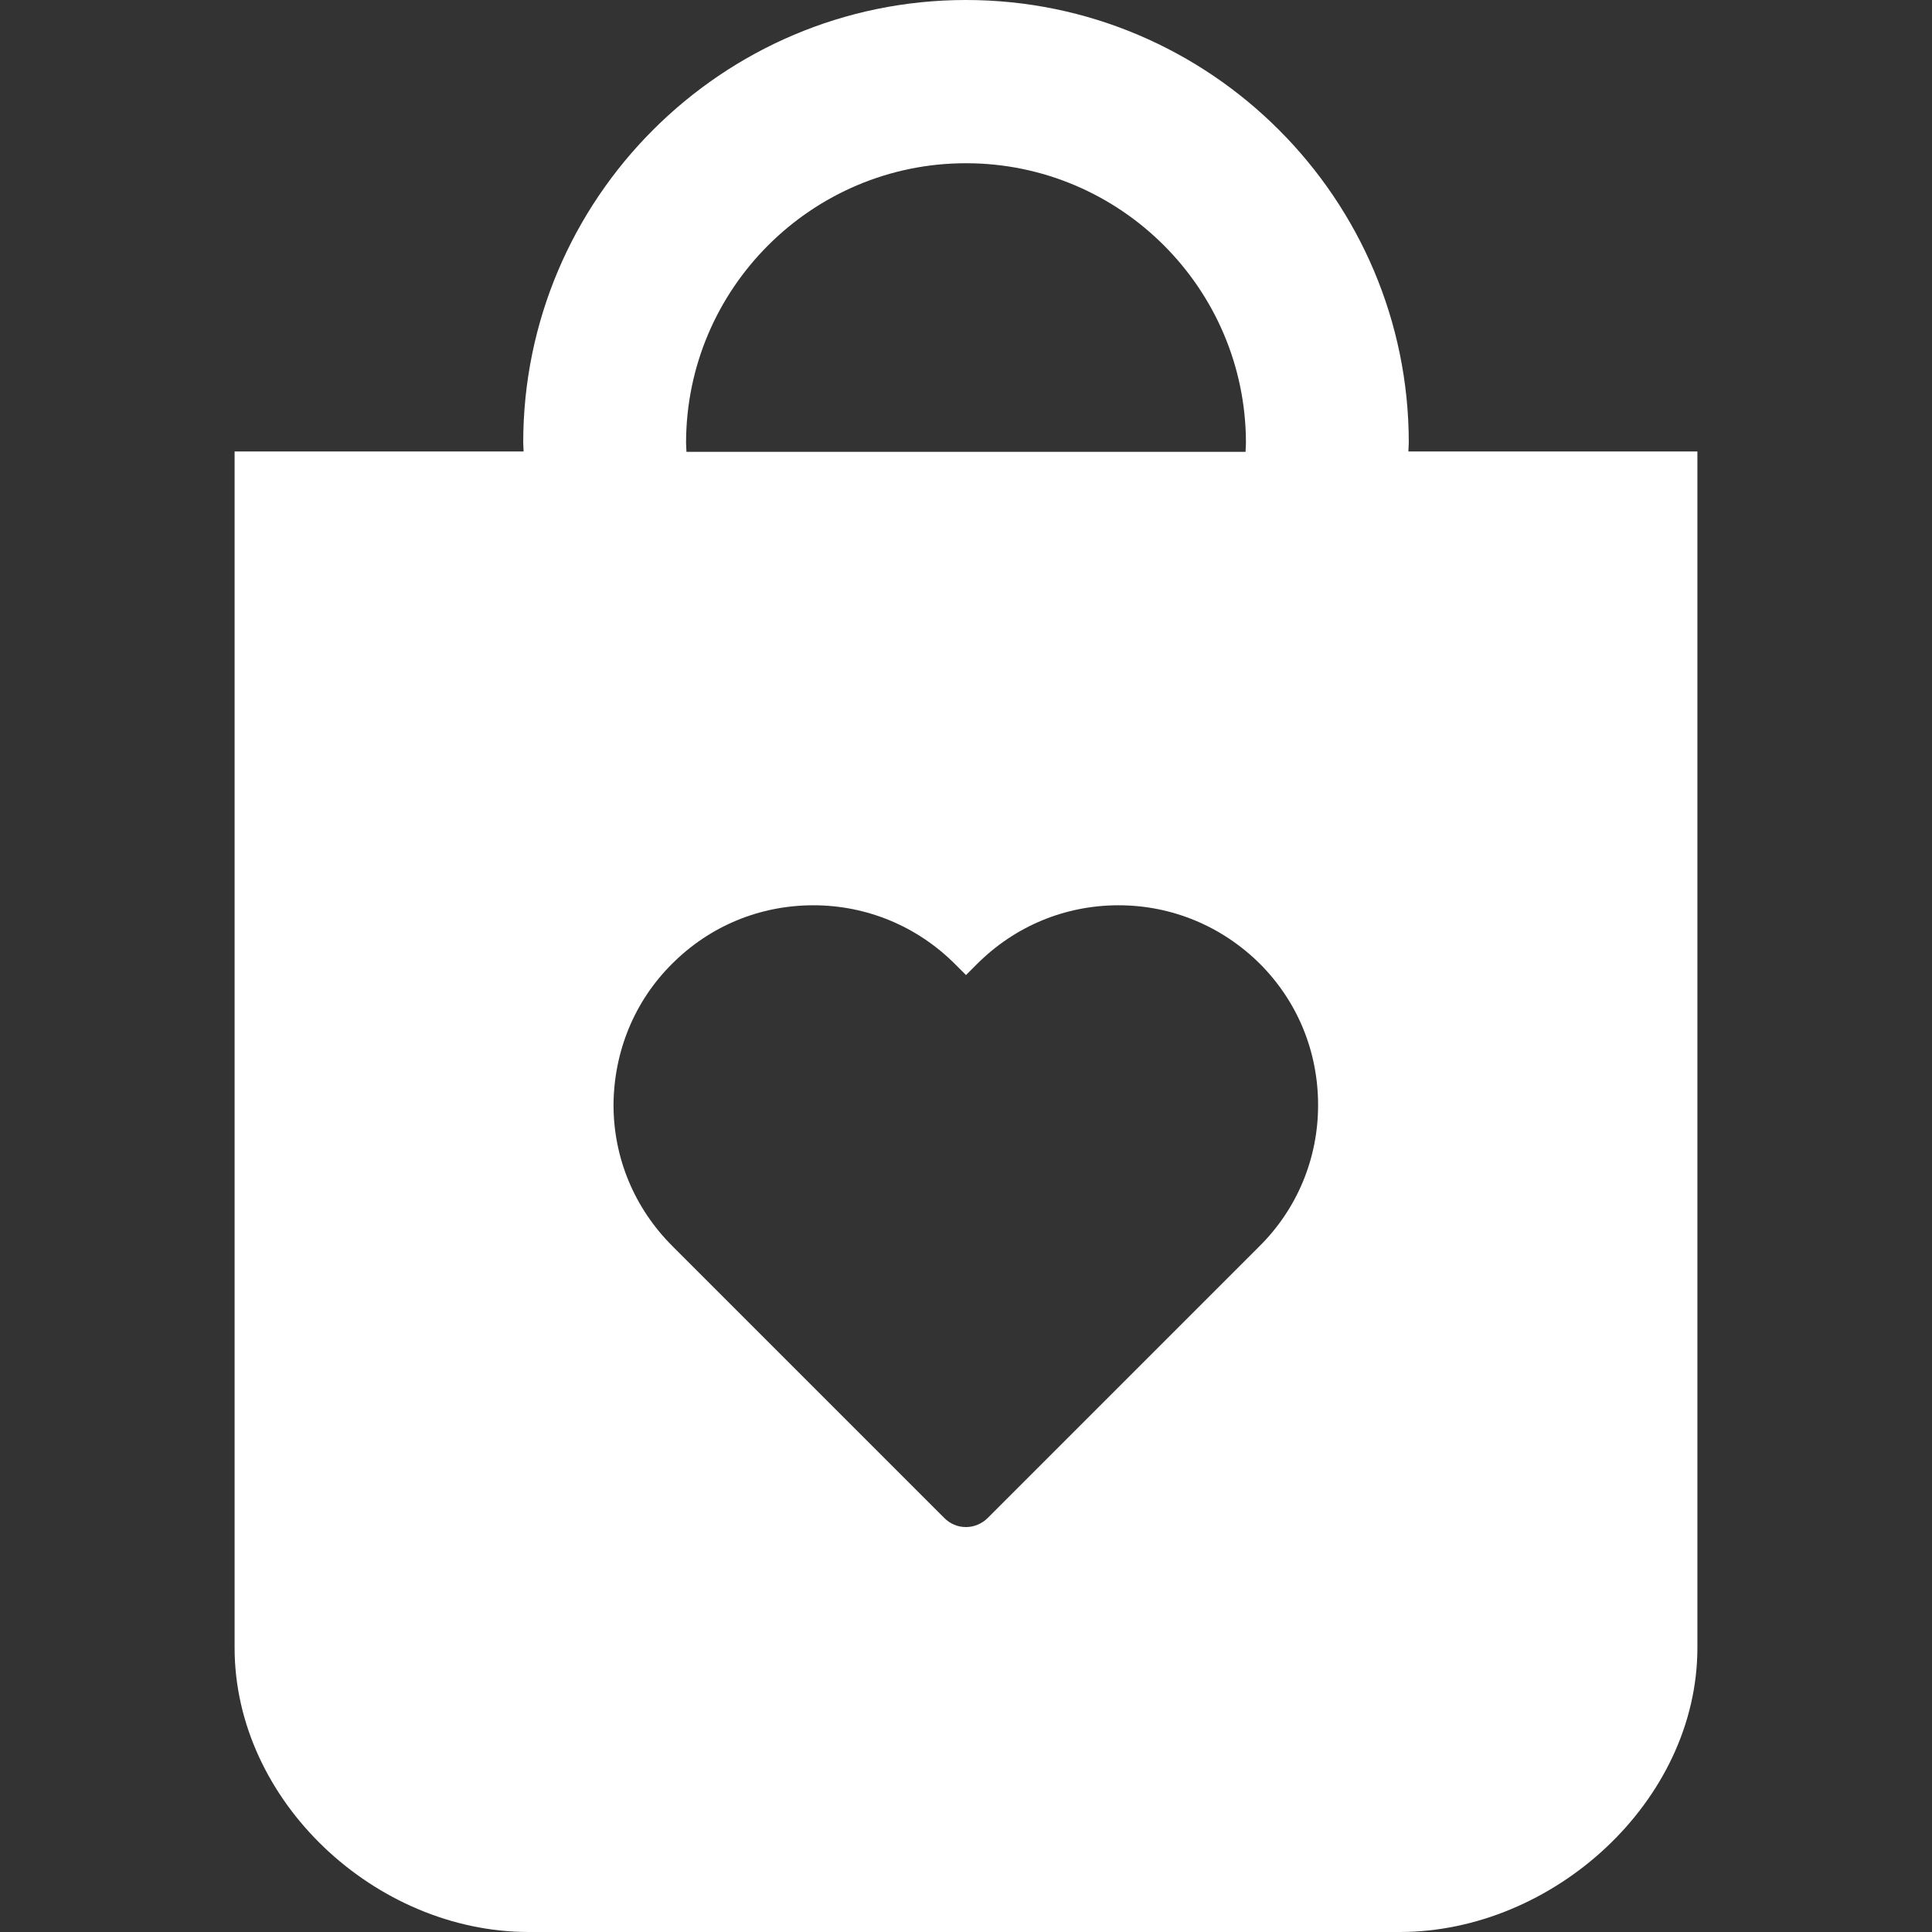 <?xml version="1.0" encoding="iso-8859-1"?>
<!-- Generator: Adobe Illustrator 19.0.0, SVG Export Plug-In . SVG Version: 6.00 Build 0)  -->
<svg version="1.1" id="Capa_1" xmlns="http://www.w3.org/2000/svg" xmlns:xlink="http://www.w3.org/1999/xlink" x="0px" y="0px"
	 viewBox="0 0 490 490" style="enable-background:new 0 0 490 490;" xml:space="preserve">
<rect x="0" y="0" width="490" height="490" fill="#333333" stroke="none"/>
<g>
	<path fill="#fff" d="M59.5,417.9c0,38.9,35.7,72.1,74.6,72.1H355c38.9,0,75.5-33.1,75.5-72.1V114.5h-73.3c0-0.7,0.1-1.5,0.1-2.2
		C357.3,50.4,306.9,0,245,0S132.7,50.4,132.7,112.3c0,0.7,0.1,1.5,0.1,2.2H59.5V417.9z M245,41.4c39.1,0,71,31.8,71,71
		c0,0.7-0.1,1.5-0.1,2.2H174.1c0-0.7-0.1-1.5-0.1-2.2C174,73.2,205.9,41.4,245,41.4z M170.5,244.4c9.6-9.6,22.3-14.8,35.8-14.8
		s26.3,5.3,35.9,14.9l2.8,2.8l2.8-2.8c9.6-9.6,22.3-14.9,35.9-14.9c13.5,0,26.2,5.3,35.8,14.8c9.6,9.6,14.8,22.3,14.8,35.9
		c0,13.5-5.3,26.3-14.9,35.8L250.5,385c-1.4,1.4-3.4,2.3-5.5,2.3s-4-0.8-5.5-2.3l-69-69c-9.6-9.6-14.9-22.3-14.9-35.8
		C155.7,266.7,160.9,253.9,170.5,244.4z"/>
</g>
<g>
</g>
<g>
</g>
<g>
</g>
<g>
</g>
<g>
</g>
<g>
</g>
<g>
</g>
<g>
</g>
<g>
</g>
<g>
</g>
<g>
</g>
<g>
</g>
<g>
</g>
<g>
</g>
<g>
</g>
</svg>
